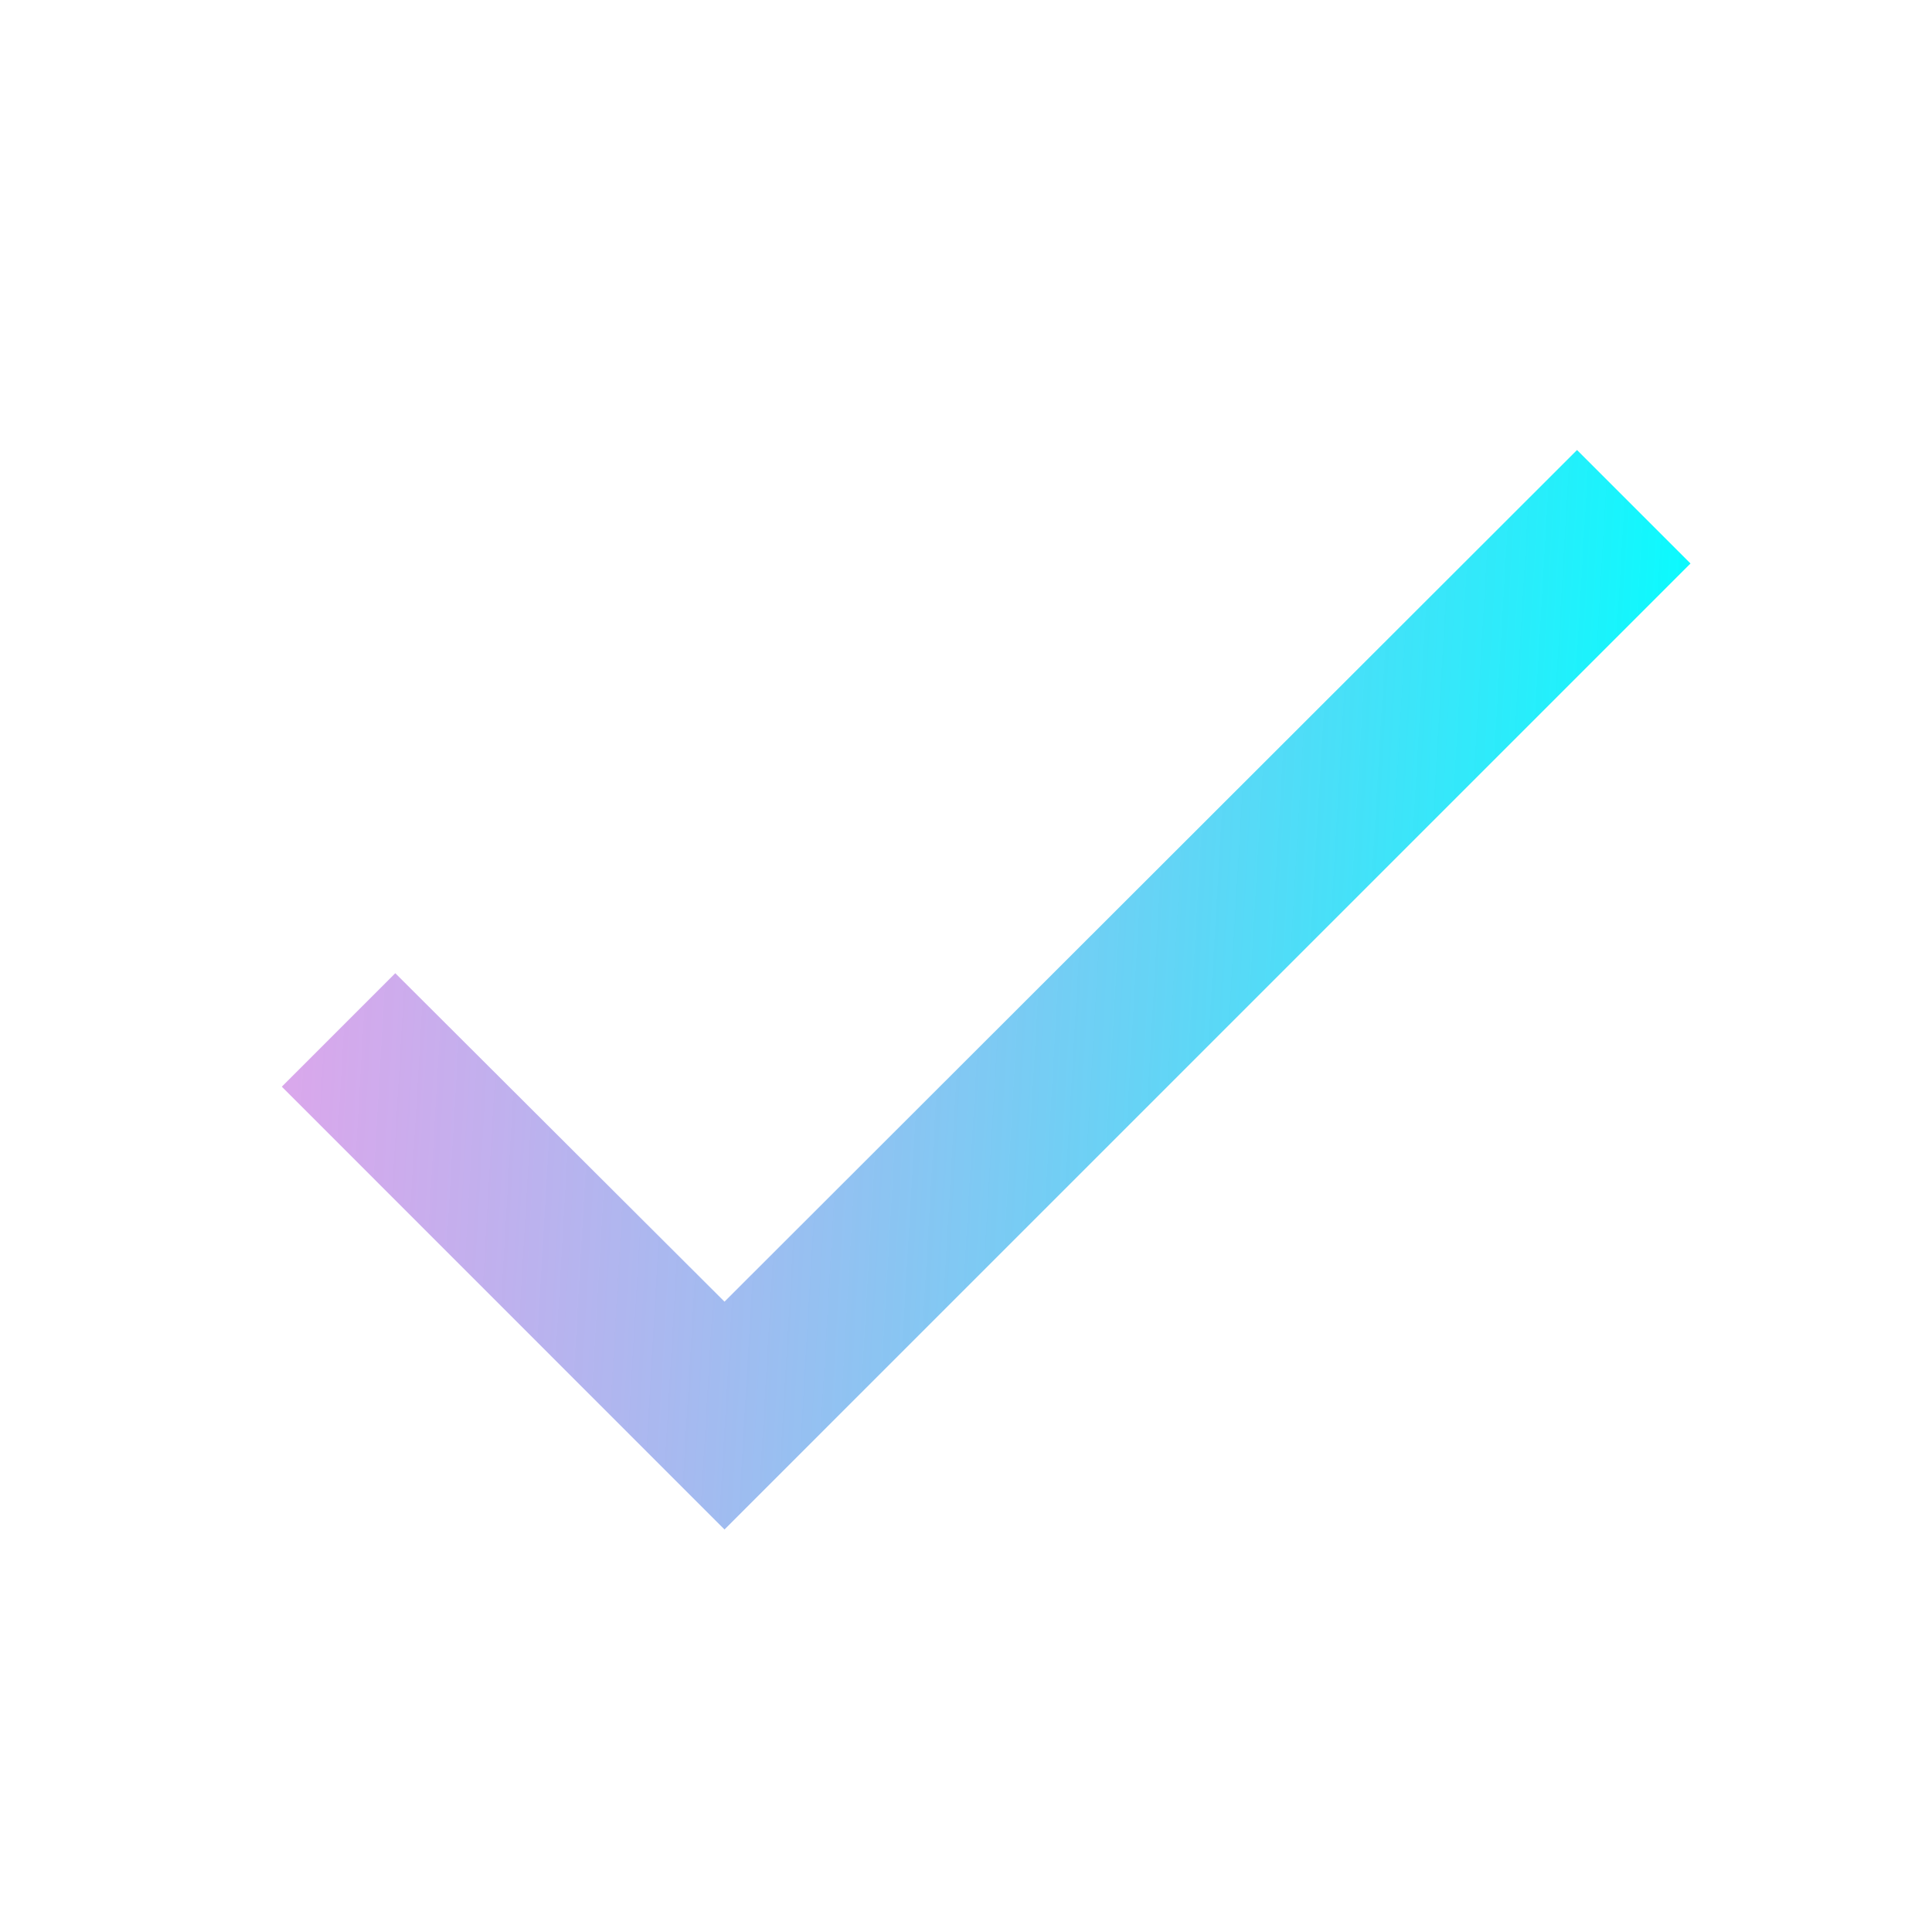 <?xml version="1.0" encoding="UTF-8"?> <svg xmlns="http://www.w3.org/2000/svg" width="15" height="15" viewBox="0 0 15 15" fill="none"> <path d="M13.125 4.375L5.625 11.875L2.188 8.437L3.069 7.556L5.625 10.106L12.244 3.494L13.125 4.375Z" fill="url(#paint0_linear)"></path> <defs> <linearGradient id="paint0_linear" x1="2.188" y1="3.494" x2="13.564" y2="4.155" gradientUnits="userSpaceOnUse"> <stop stop-color="#D080E3" stop-opacity="0.7"></stop> <stop offset="1" stop-color="#00FFFF"></stop> </linearGradient> </defs> </svg> 